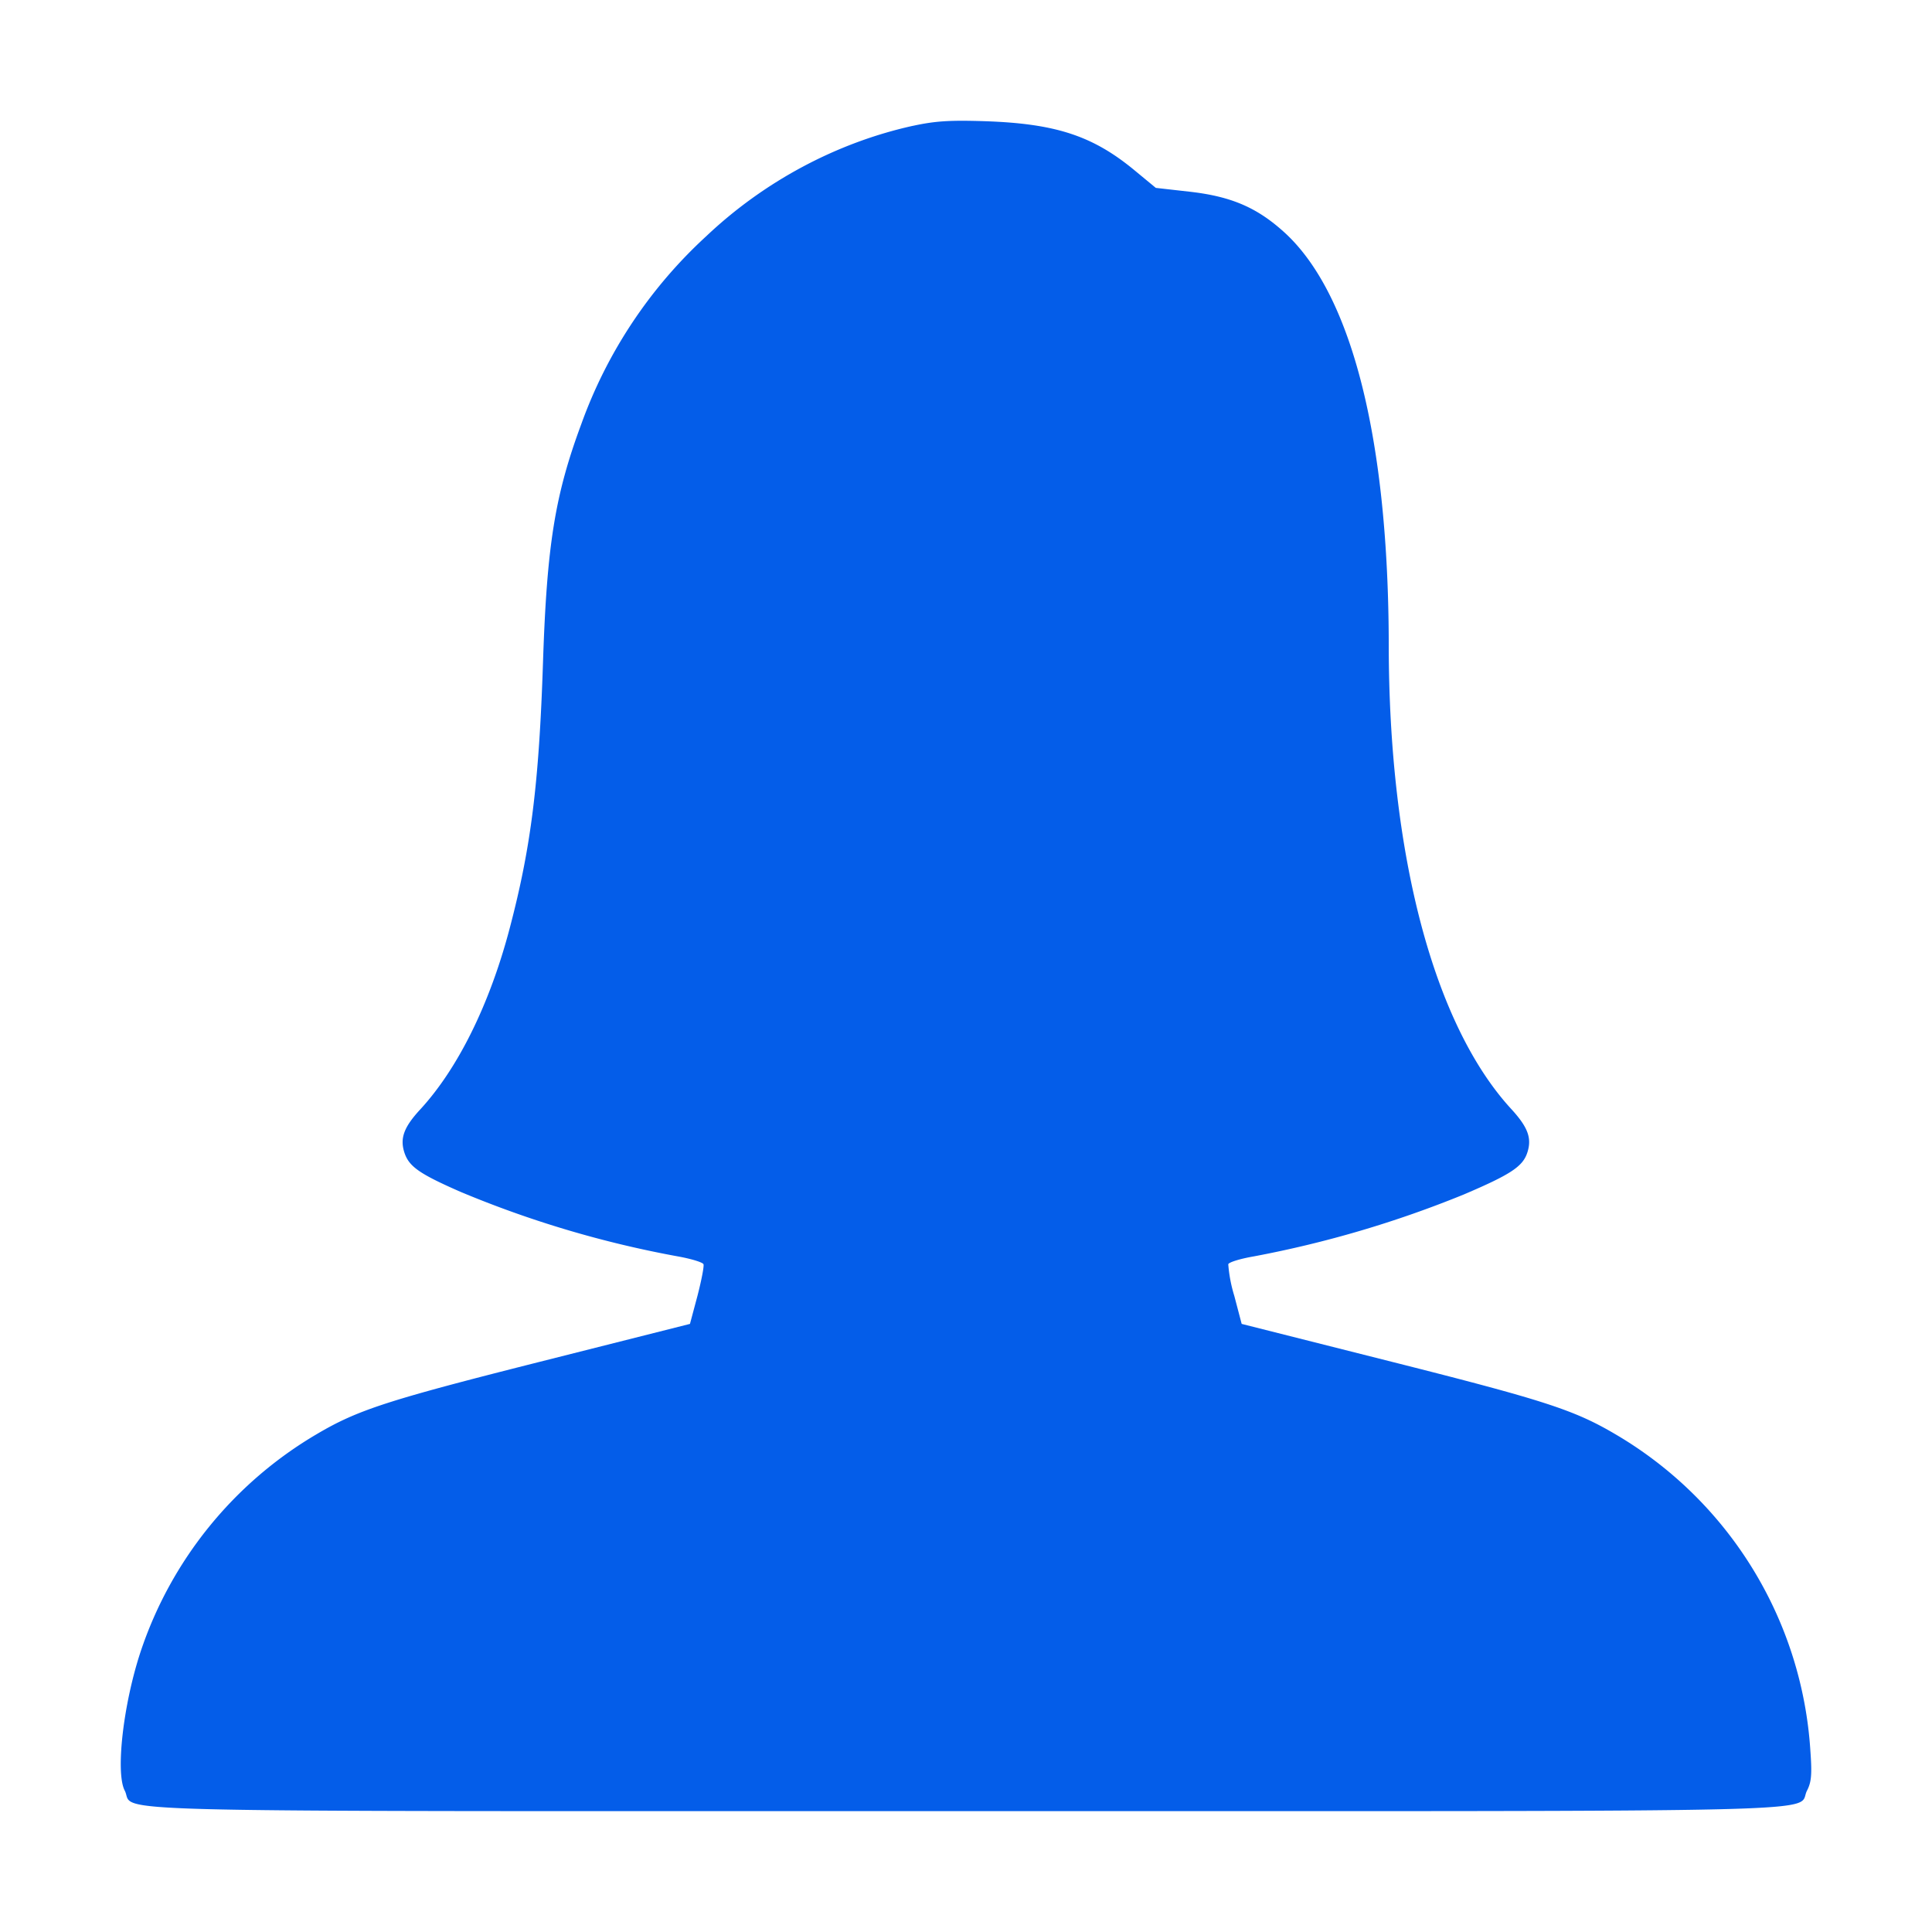 <svg xmlns="http://www.w3.org/2000/svg" width="16" height="16" fill="none"><path fill="#045DE9" fill-rule="evenodd" d="M7.56 1.042c-.63.139-1.232.46-1.712.915a3.9 3.9 0 0 0-1.035 1.558c-.217.585-.284 1-.316 1.967-.033 1.008-.1 1.538-.276 2.206-.165.627-.428 1.16-.74 1.499-.137.148-.17.24-.132.358.038.116.124.176.464.325a8.7 8.7 0 0 0 1.801.535c.111.02.206.049.212.065s-.017.134-.05.262l-.062.232-1.248.315c-1.255.317-1.503.397-1.843.598a3.3 3.3 0 0 0-1.46 1.806c-.143.435-.207.999-.13 1.146.095.185-.493.17 6.966.17s6.87.015 6.966-.17c.036-.07.042-.133.028-.327a3.28 3.28 0 0 0-1.618-2.626c-.34-.2-.588-.28-1.844-.597l-1.248-.315-.061-.232a1.2 1.2 0 0 1-.05-.262c.005-.017.1-.046.211-.065a9 9 0 0 0 1.74-.513c.387-.165.487-.231.525-.345.04-.12.006-.211-.13-.36-.643-.697-1.016-2.107-1.017-3.845-.002-1.697-.303-2.896-.855-3.409-.229-.211-.443-.305-.79-.345l-.284-.032-.178-.147c-.344-.284-.651-.385-1.231-.405-.295-.01-.417-.002-.602.038" clip-rule="evenodd"/></svg>